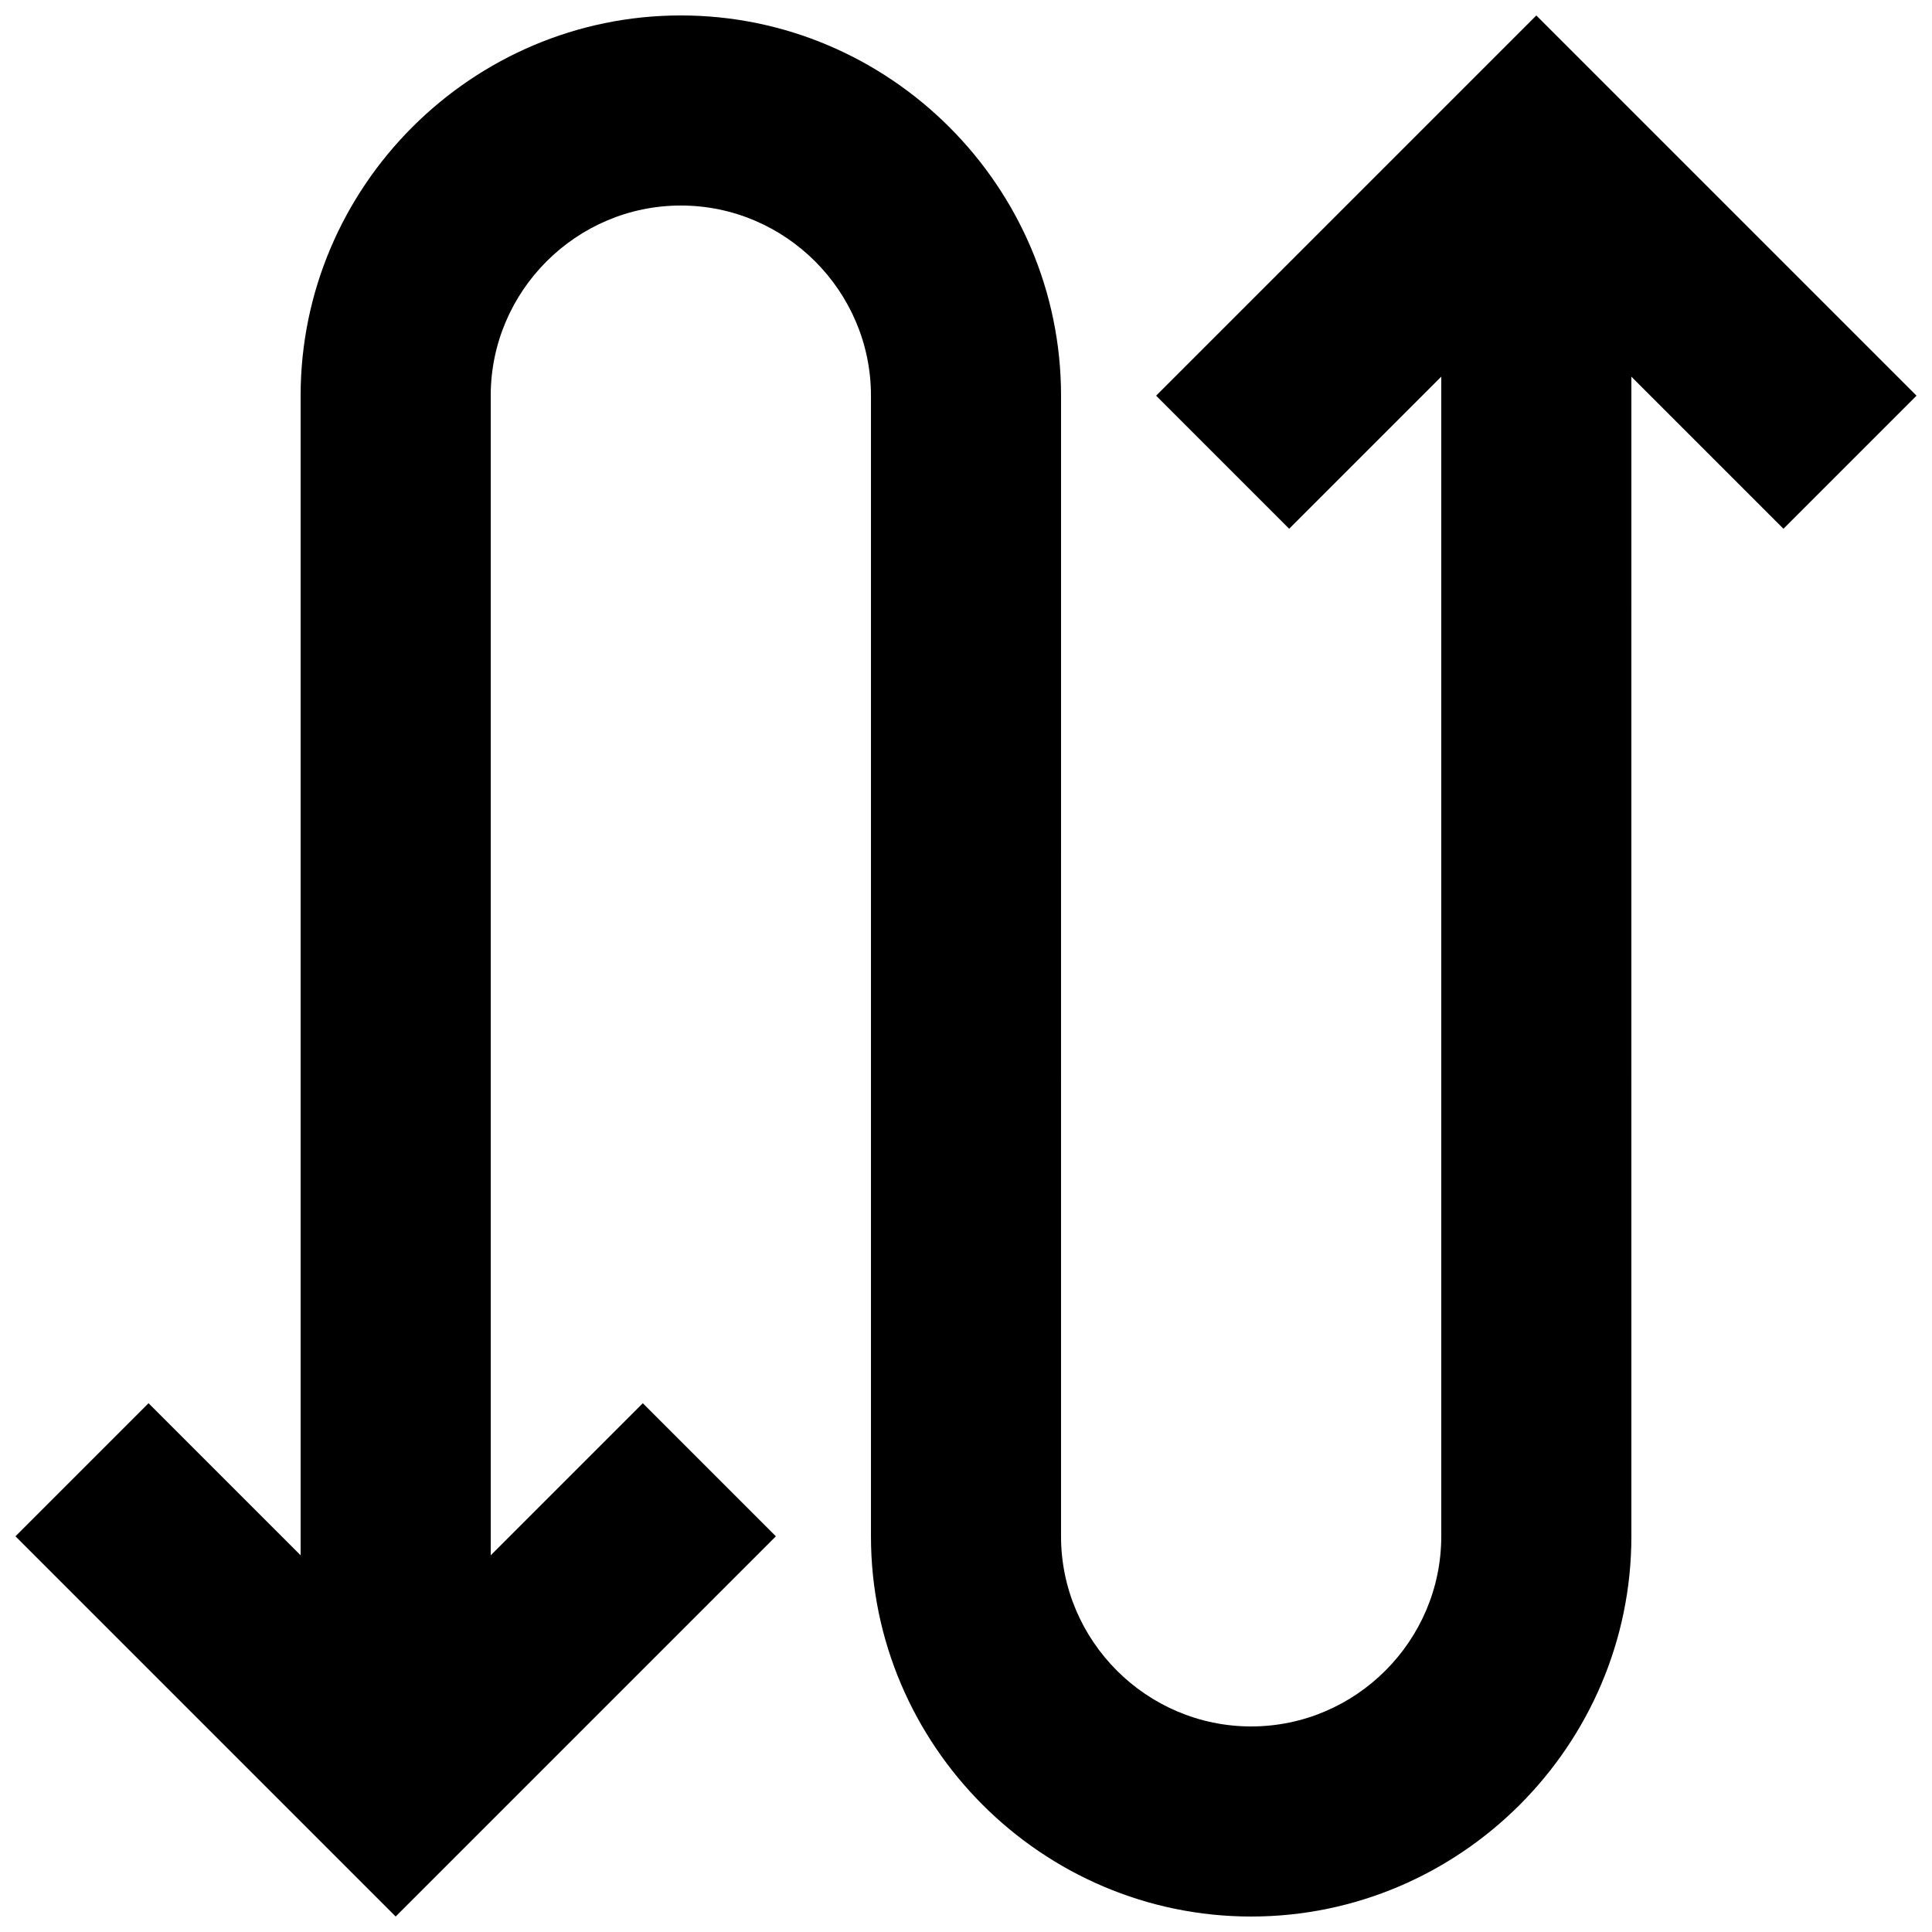 <?xml version="1.0" encoding="UTF-8"?>
<!-- Uploaded to: SVG Find, www.svgrepo.com, Generator: SVG Find Mixer Tools -->
<svg width="800px" height="800px" version="1.1" viewBox="144 144 512 512" xmlns="http://www.w3.org/2000/svg">
 <defs>
  <clipPath id="a">
   <path d="m148.09 148.09h503.81v503.81h-503.81z"/>
  </clipPath>
 </defs>
 <g clip-path="url(#a)">
  <path d="m651.9 248.86-100.76-100.76-100.76 100.76 35.266 35.266 40.305-40.305v307.32c0 27.711-22.672 50.383-50.383 50.383-27.711 0-50.383-22.672-50.383-50.383l0.004-302.29c0-55.418-45.344-100.76-100.76-100.76s-100.76 45.344-100.76 100.76v307.32l-40.305-40.305-35.266 35.266 100.76 100.76 100.76-100.76-35.266-35.266-40.305 40.305v-307.32c0-27.711 22.672-50.383 50.383-50.383 27.711 0 50.383 22.672 50.383 50.383v302.29c0 55.418 45.344 100.76 100.76 100.76s100.76-45.344 100.76-100.76l-0.004-307.32 40.305 40.305z"/>
 </g>
</svg>